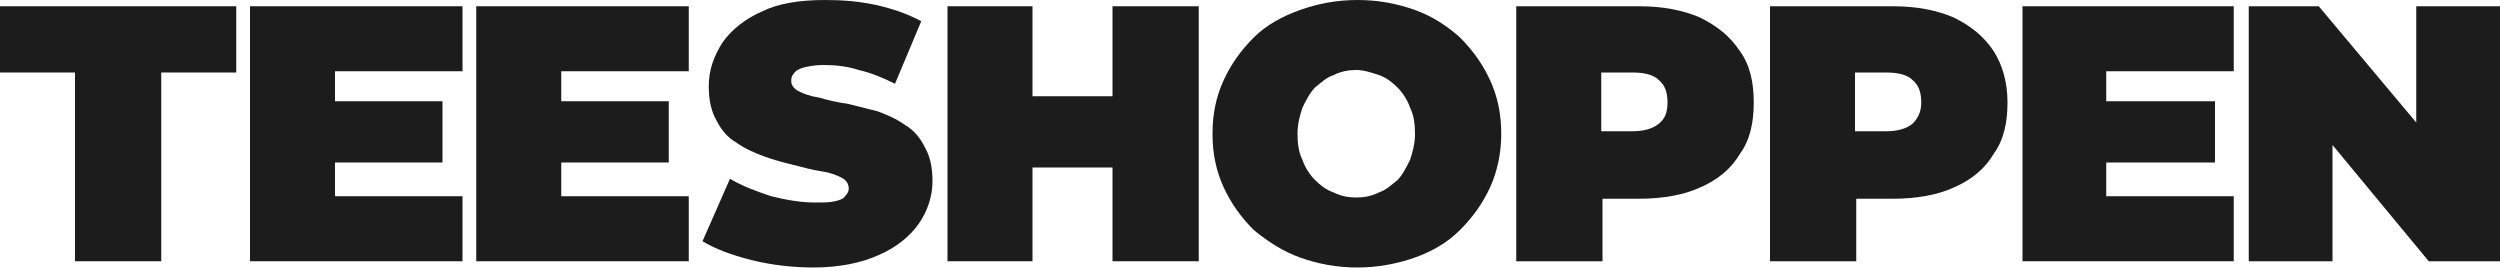 <svg xmlns="http://www.w3.org/2000/svg" xmlns:xlink="http://www.w3.org/1999/xlink" version="1.1" id="Layer_1" x="0px" y="0px" viewBox="0 0 200 21.4" style="enable-background:new 0 0 200 21.4;" xml:space="preserve" width="200" height="21.4">
<style type="text/css">
	.st0{fill:#1C1C1C;}
</style>
<path class="st0" d="M65.1,21.4c-1.7,0-3.4-0.2-5-0.6c-1.6-0.4-2.9-0.9-3.9-1.5l2.2-5c1,0.6,2.1,1,3.3,1.4c1.2,0.3,2.4,0.5,3.5,0.5  c0.7,0,1.2,0,1.6-0.1c0.4-0.1,0.7-0.2,0.8-0.4c0.2-0.2,0.3-0.4,0.3-0.6c0-0.4-0.2-0.7-0.6-0.9c-0.4-0.2-0.9-0.4-1.6-0.5  c-0.7-0.1-1.4-0.3-2.2-0.5c-0.8-0.2-1.6-0.4-2.4-0.7c-0.8-0.3-1.5-0.6-2.2-1.1c-0.7-0.4-1.2-1-1.6-1.8c-0.4-0.7-0.6-1.6-0.6-2.7  c0-1.3,0.4-2.4,1.1-3.5c0.7-1,1.8-1.9,3.2-2.5C62.2,0.3,63.9,0,66,0c1.4,0,2.7,0.1,4.1,0.4c1.3,0.3,2.5,0.7,3.6,1.3l-2.1,5  c-1-0.5-2-0.9-2.9-1.1c-0.9-0.3-1.9-0.4-2.8-0.4c-0.7,0-1.2,0.1-1.6,0.2c-0.4,0.1-0.7,0.3-0.8,0.5c-0.2,0.2-0.2,0.4-0.2,0.6  c0,0.3,0.2,0.6,0.6,0.8c0.4,0.2,0.9,0.4,1.6,0.5C66.2,8,67,8.2,67.8,8.3c0.8,0.2,1.6,0.4,2.4,0.6c0.8,0.3,1.5,0.6,2.2,1.1  c0.7,0.4,1.2,1,1.6,1.8c0.4,0.7,0.6,1.6,0.6,2.7c0,1.2-0.4,2.4-1.1,3.4c-0.7,1-1.8,1.9-3.2,2.5C69,21,67.2,21.4,65.1,21.4z"></path>
<path class="st0" d="M108.6,21.4c-1.7,0-3.2-0.3-4.6-0.8c-1.4-0.5-2.6-1.3-3.7-2.2c-1-1-1.8-2.1-2.4-3.4c-0.6-1.3-0.9-2.7-0.9-4.3  c0-1.6,0.3-3,0.9-4.3c0.6-1.3,1.4-2.4,2.4-3.4c1-1,2.3-1.7,3.7-2.2c1.4-0.5,2.9-0.8,4.6-0.8c1.7,0,3.2,0.3,4.6,0.8  c1.4,0.5,2.6,1.3,3.6,2.2c1,1,1.8,2.1,2.4,3.4c0.6,1.3,0.9,2.7,0.9,4.3c0,1.5-0.3,3-0.9,4.3c-0.6,1.3-1.4,2.4-2.4,3.4  c-1,1-2.2,1.7-3.6,2.2C111.8,21.1,110.2,21.4,108.6,21.4z M108.5,15.8c0.6,0,1.2-0.1,1.8-0.4c0.6-0.2,1-0.6,1.5-1  c0.4-0.4,0.7-1,1-1.6c0.2-0.6,0.4-1.3,0.4-2.1c0-0.8-0.1-1.5-0.4-2.1c-0.2-0.6-0.6-1.2-1-1.6c-0.4-0.4-0.9-0.8-1.5-1  c-0.6-0.2-1.2-0.4-1.8-0.4c-0.6,0-1.2,0.1-1.8,0.4c-0.6,0.2-1,0.6-1.5,1c-0.4,0.4-0.7,1-1,1.6c-0.2,0.6-0.4,1.3-0.4,2.1  c0,0.8,0.1,1.5,0.4,2.1c0.2,0.6,0.6,1.2,1,1.6c0.4,0.4,0.9,0.8,1.5,1C107.3,15.7,107.9,15.8,108.5,15.8z"></path>
<polygon class="st0" points="193.3,0.5 193.3,9.8 185.5,0.5 179.9,0.5 179.9,20.9 186.6,20.9 186.6,11.6 194.3,20.9 200,20.9   200,0.5"></polygon>
<polygon class="st0" points="168.5,15.7 168.5,13 177.2,13 177.2,8.1 168.5,8.1 168.5,5.7 178.7,5.7 178.7,0.5 161.8,0.5   161.8,20.9 178.7,20.9 178.7,15.7"></polygon>
<path class="st0" d="M159.5,4.1c-0.8-1.2-1.8-2-3.2-2.7c-1.4-0.6-3-0.9-4.9-0.9h-9.8v20.4h6.9v-5h2.9c1.9,0,3.6-0.3,4.9-0.9  c1.4-0.6,2.5-1.5,3.2-2.7c0.8-1.1,1.1-2.5,1.1-4.1S160.2,5.2,159.5,4.1z M153,9.9c-0.5,0.4-1.2,0.6-2.1,0.6h-2.5V5.8h2.5  c1,0,1.7,0.2,2.1,0.6c0.5,0.4,0.7,1,0.7,1.8S153.4,9.5,153,9.9z"></path>
<path class="st0" d="M139.2,4.1c-0.8-1.2-1.8-2-3.2-2.7c-1.4-0.6-3-0.9-4.9-0.9h-9.8v20.4h6.9v-5h2.9c1.9,0,3.6-0.3,4.9-0.9  c1.4-0.6,2.5-1.5,3.2-2.7c0.8-1.1,1.1-2.5,1.1-4.1S140,5.2,139.2,4.1z M132.7,9.9c-0.5,0.4-1.2,0.6-2.1,0.6h-2.5V5.8h2.5  c1,0,1.7,0.2,2.1,0.6c0.5,0.4,0.7,1,0.7,1.8S133.2,9.5,132.7,9.9z"></path>
<polygon class="st0" points="89,0.5 89,7.7 82.6,7.7 82.6,0.5 75.8,0.5 75.8,20.9 82.6,20.9 82.6,13.4 89,13.4 89,20.9 95.9,20.9   95.9,0.5"></polygon>
<polygon class="st0" points="44.9,15.7 44.9,13 53.5,13 53.5,8.1 44.9,8.1 44.9,5.7 55.1,5.7 55.1,0.5 38.1,0.5 38.1,20.9   55.1,20.9 55.1,15.7"></polygon>
<polygon class="st0" points="26.8,15.7 26.8,13 35.4,13 35.4,8.1 26.8,8.1 26.8,5.7 37,5.7 37,0.5 20,0.5 20,20.9 37,20.9 37,15.7"></polygon>
<polygon class="st0" points="0,0.5 0,5.8 6,5.8 6,20.9 12.9,20.9 12.9,5.8 18.9,5.8 18.9,0.5"></polygon>
</svg>